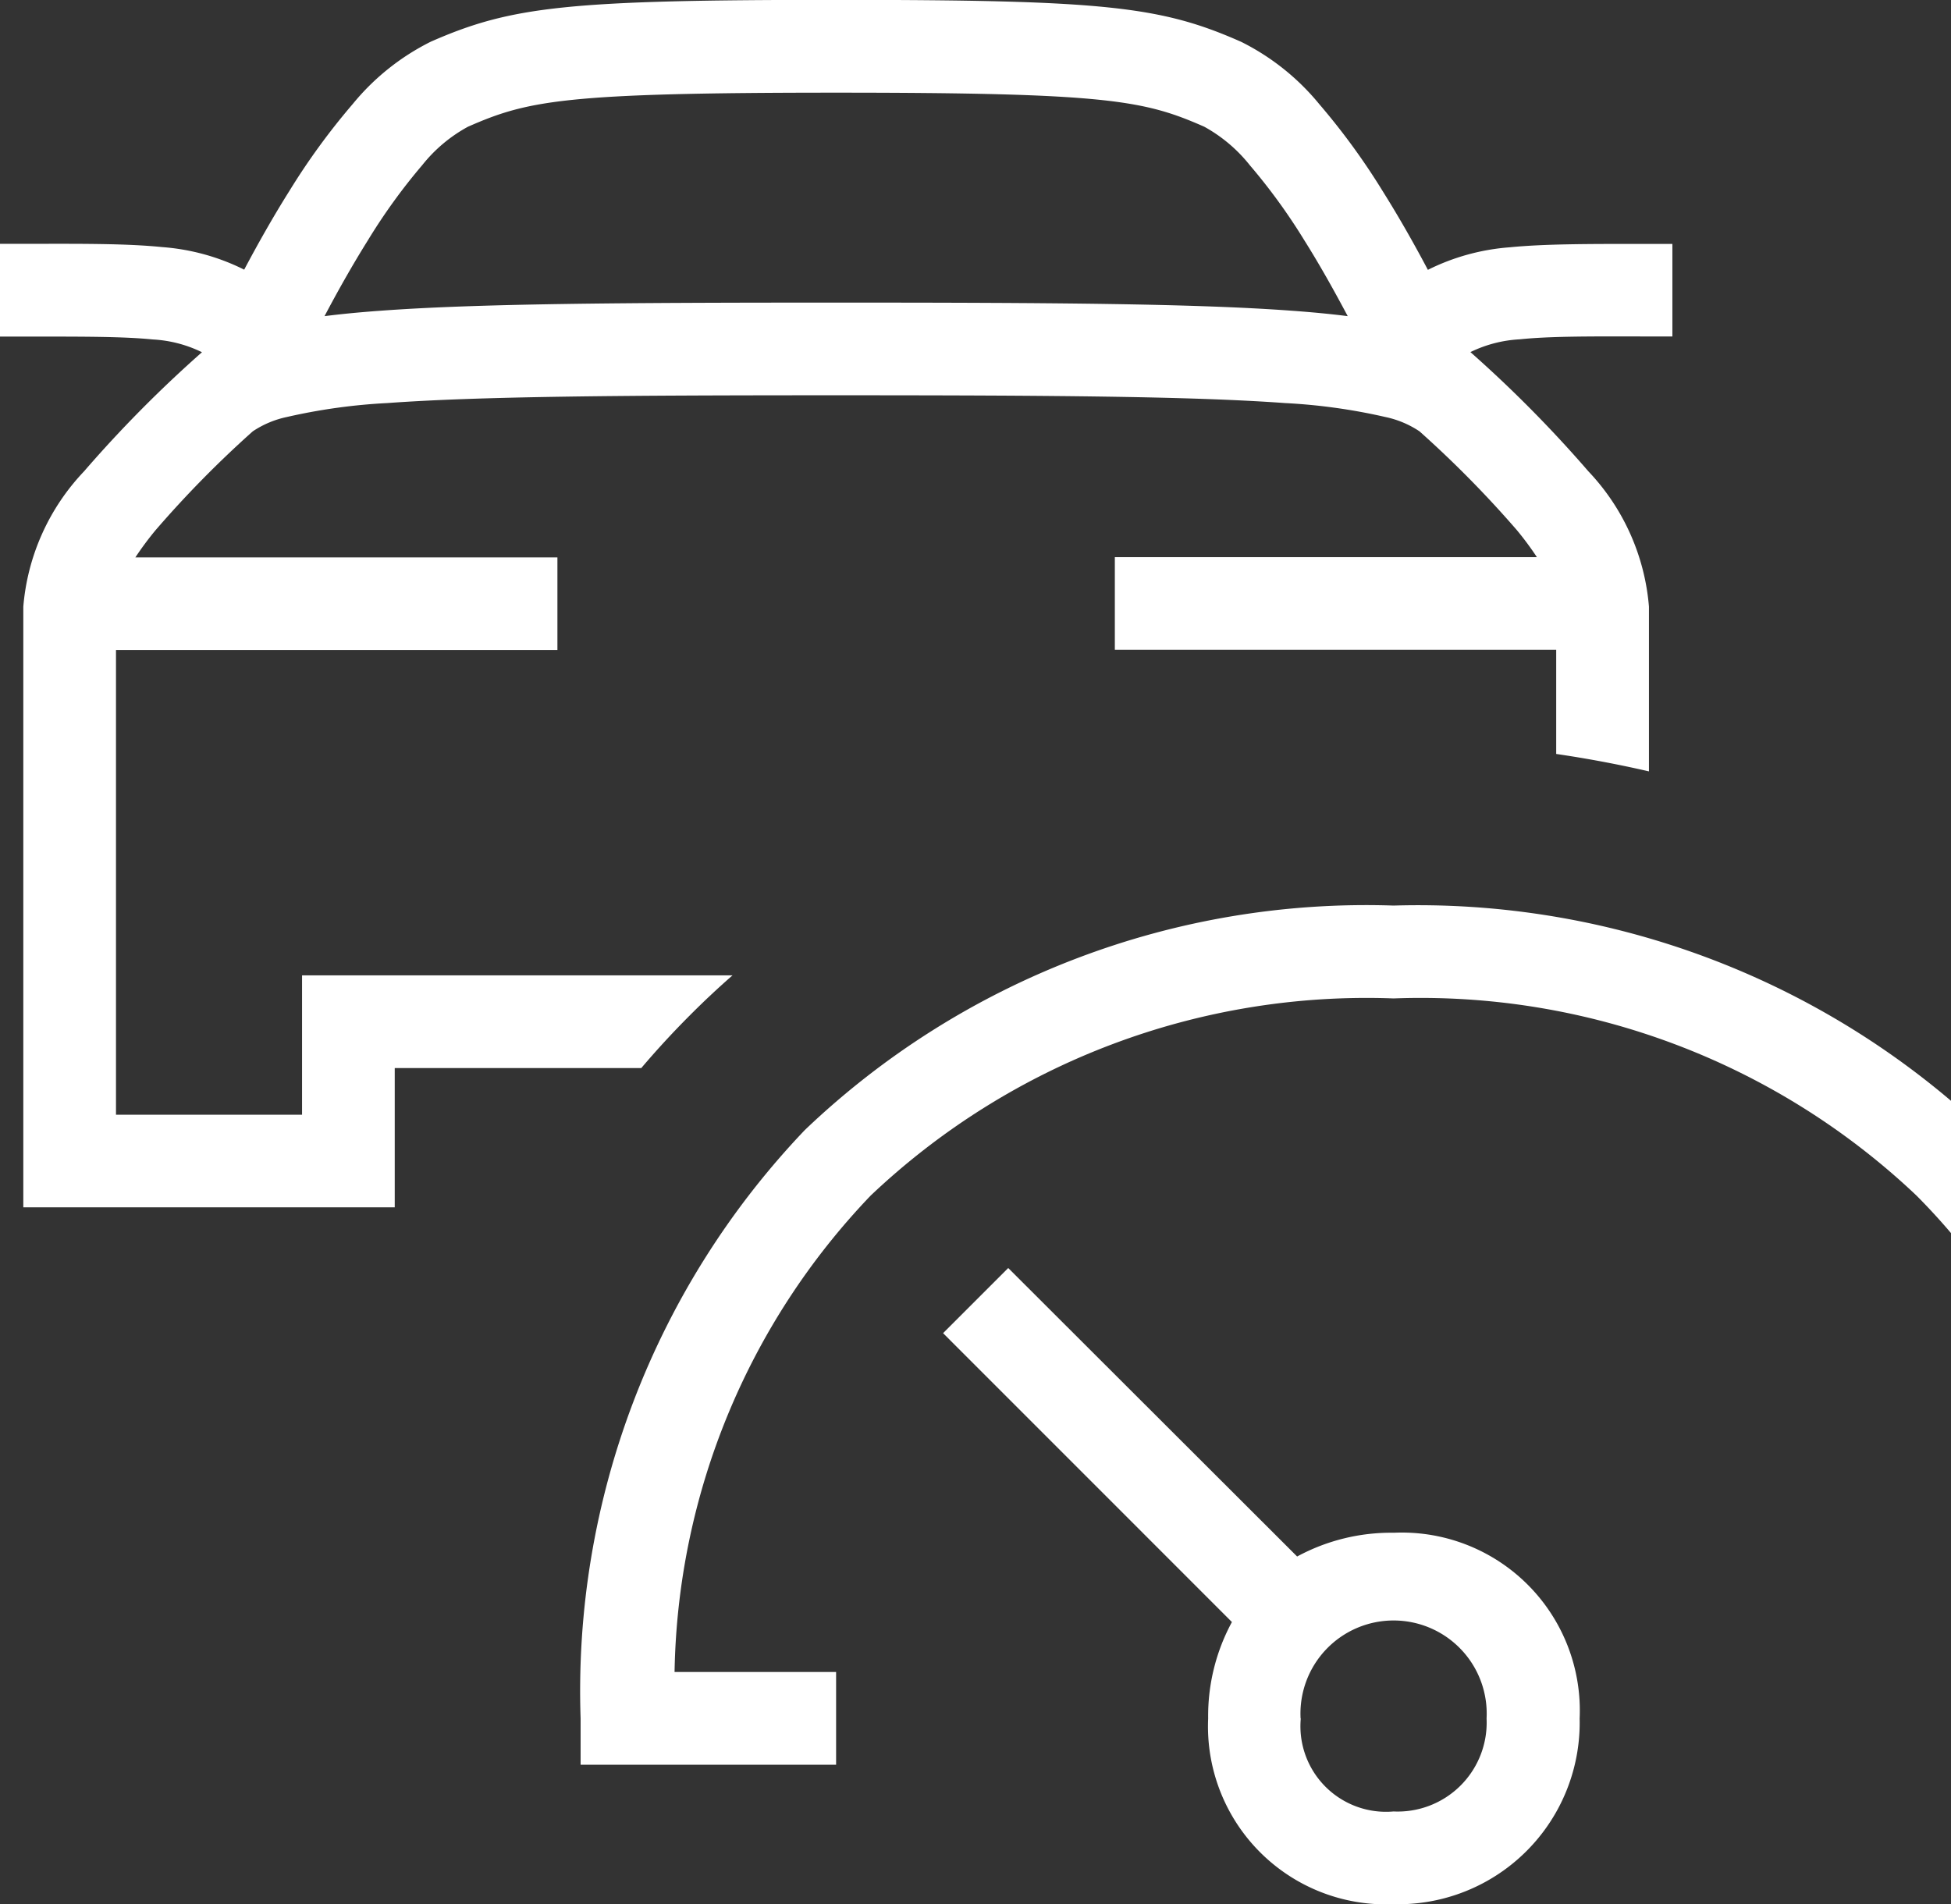 <svg xmlns="http://www.w3.org/2000/svg" width="30.545" height="29.815" viewBox="0 0 30.545 29.815">
  <rect x="0" y="0" width="30.545" height="29.815" fill="#333333" stroke="none"/>
  <g id="seconds" transform="translate(-3 -3.502)">
    <path id="Path_28" data-name="Path 28" d="M36.955,26.057v2.071q-.259-.305-.54-.587a11.281,11.281,0,0,0-8.187-3.087,11.281,11.281,0,0,0-8.187,3.087A11.056,11.056,0,0,0,16.971,35H19.5v1.452h-4v-.726a12.724,12.724,0,0,1,3.512-9.213A12.724,12.724,0,0,1,28.228,23,12.9,12.9,0,0,1,36.955,26.057Z" transform="translate(-3.41 -5.319)" fill="#fff"/>
    <path id="Path_29" data-name="Path 29" d="M28.843,35.317,24.32,30.8,23.3,31.82l4.522,4.523a3.088,3.088,0,0,0-.372,1.51,2.786,2.786,0,0,0,2.908,2.908,2.843,2.843,0,0,0,2.908-2.908,2.786,2.786,0,0,0-2.908-2.908A3.088,3.088,0,0,0,28.843,35.317Zm.054,2.536a1.458,1.458,0,1,1,2.912,0,1.393,1.393,0,0,1-1.456,1.456A1.34,1.34,0,0,1,28.9,37.853Z" transform="translate(-5.535 -7.444)" fill="#fff" fill-rule="evenodd"/>
    <path id="Path_30" data-name="Path 30" d="M28.816,15.58V13a3.491,3.491,0,0,0-.948-2.118,19.633,19.633,0,0,0-1.847-1.867,2,2,0,0,1,.77-.2c.455-.047,1.038-.047,1.892-.045h.5V7.321H28.7c-.847,0-1.524,0-2.063.053a3.441,3.441,0,0,0-1.282.353c-.207-.392-.447-.817-.708-1.233a10.7,10.7,0,0,0-.992-1.361,3.731,3.731,0,0,0-1.221-.975C21.176,3.6,20.291,3.5,16.091,3.5s-5.084.1-6.347.655a3.723,3.723,0,0,0-1.221.975,10.7,10.7,0,0,0-.992,1.361c-.261.415-.5.841-.708,1.233a3.441,3.441,0,0,0-1.282-.353C5,7.316,4.324,7.318,3.479,7.32H3V8.772h.5c.855,0,1.437,0,1.892.045a1.991,1.991,0,0,1,.77.2,19.544,19.544,0,0,0-1.847,1.866A3.491,3.491,0,0,0,3.365,13v9.406H9.18V20.225h3.86q.364-.429.765-.83.322-.323.663-.621H7.729v2.182H4.816V13.68h6.911V12.23H5.119a4.832,4.832,0,0,1,.316-.426,16.657,16.657,0,0,1,1.522-1.548,1.527,1.527,0,0,1,.535-.225,9.113,9.113,0,0,1,1.571-.218c1.441-.105,3.634-.122,7.027-.122s5.586.017,7.027.122a9.1,9.1,0,0,1,1.571.218,1.524,1.524,0,0,1,.535.224A16.857,16.857,0,0,1,26.746,11.8a4.832,4.832,0,0,1,.316.426H20.454v1.45h6.91v1.631Q28.1,15.415,28.816,15.58ZM16.091,4.953c-4.254,0-4.825.121-5.764.533a2.344,2.344,0,0,0-.715.6A9.184,9.184,0,0,0,8.76,7.264c-.25.4-.481.812-.679,1.188.267-.034.56-.062.88-.085,1.5-.111,3.754-.127,7.13-.127s5.627.016,7.13.127c.32.023.612.051.879.085-.2-.376-.428-.788-.679-1.187a9.236,9.236,0,0,0-.852-1.174,2.372,2.372,0,0,0-.715-.605C20.917,5.074,20.344,4.953,16.091,4.953Z" transform="translate(0 0)" fill="#fff" fill-rule="evenodd"/>
  </g>
</svg>
